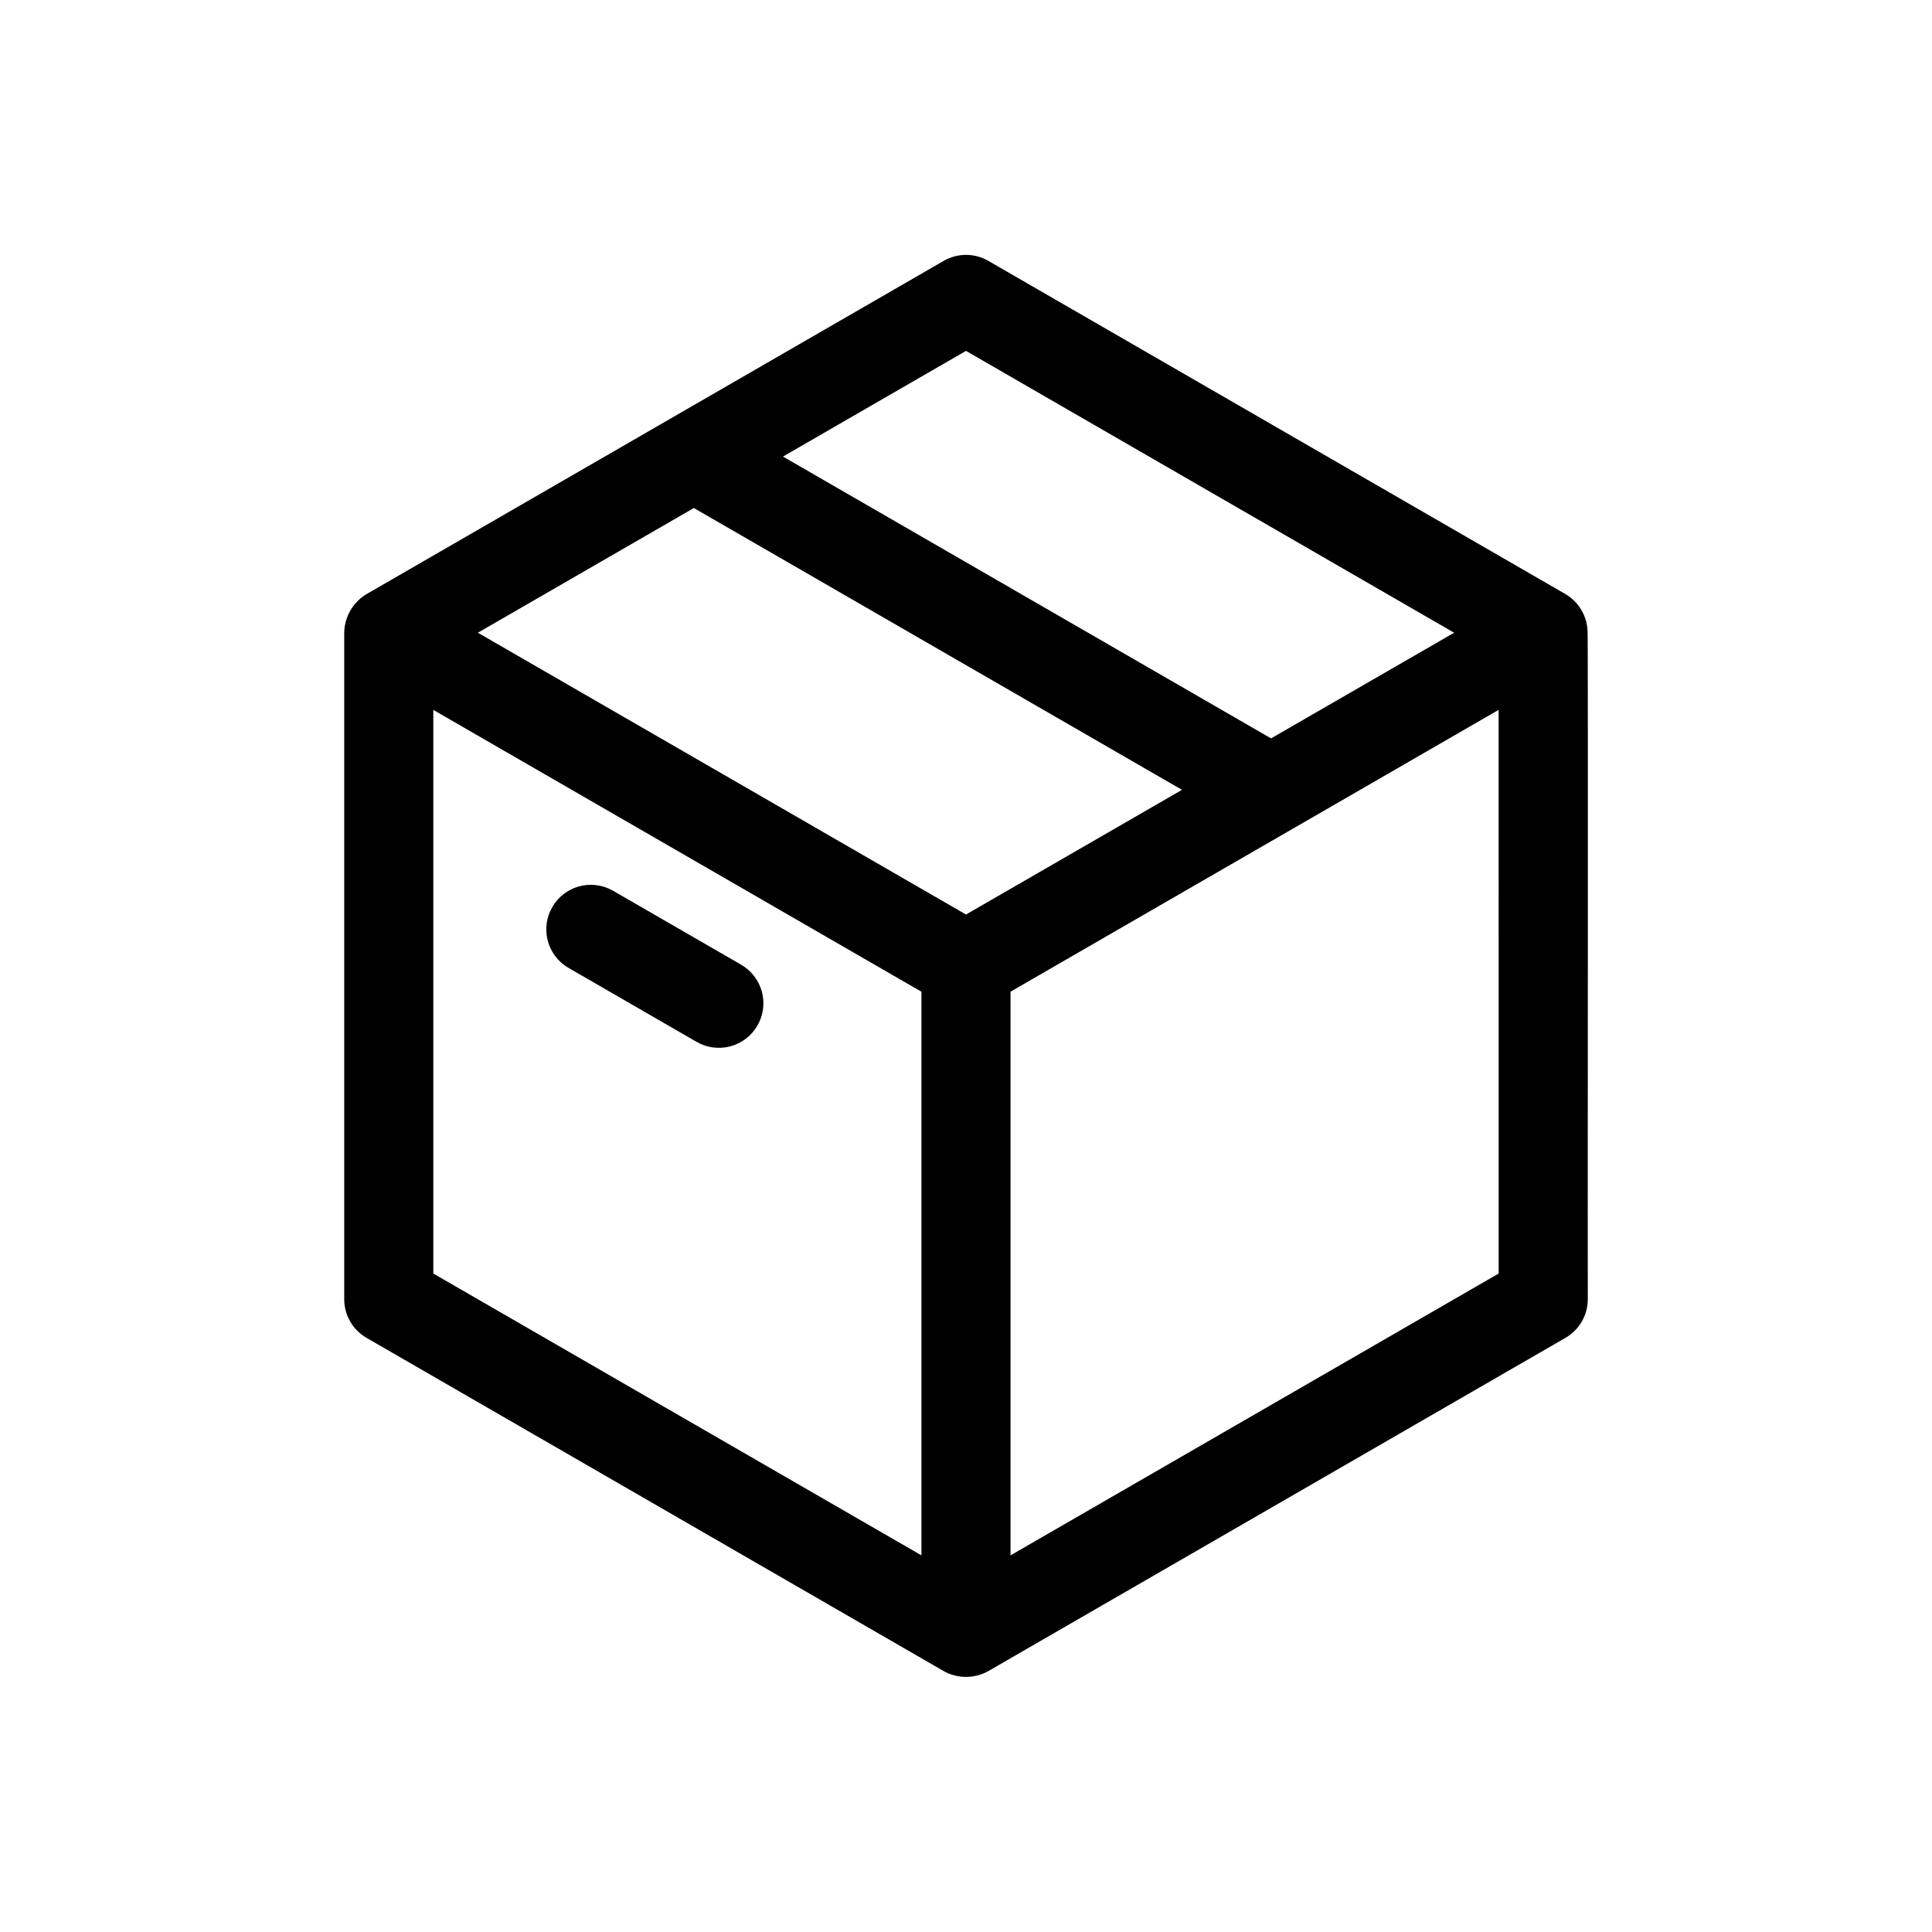 <?xml version="1.0" encoding="UTF-8"?>
<!-- Uploaded to: SVG Repo, www.svgrepo.com, Generator: SVG Repo Mixer Tools -->
<svg fill="#000000" width="800px" height="800px" version="1.1" viewBox="144 144 512 512" xmlns="http://www.w3.org/2000/svg">
 <path d="m564.72 311.2c-0.168-4.031-2.367-7.703-5.844-9.754l-152.97-88.32c-3.652-2.106-8.152-2.106-11.809 0l-152.97 88.324c-3.602 2.16-5.836 6.027-5.906 10.227v176.64c0 4.219 2.254 8.113 5.906 10.223l152.97 88.32c3.672 2.043 8.137 2.043 11.809 0l152.97-88.324c3.656-2.109 5.906-6.008 5.906-10.227-0.062-0.473 0.121-176.69-0.062-177.11zm-164.72-74.211 129.36 74.688-48.516 28.004-129.35-74.688zm-11.809 319.2-129.36-74.688v-149.37l129.36 74.684zm11.809-169.83-129.36-74.68 57.238-33.047 129.36 74.684zm141.16 95.141-129.36 74.688v-149.38c0.012-0.031 74.863-43.207 74.883-43.234l54.473-31.453zm-246.63-81.074 33.918 19.59c2.711 1.621 5.965 2.086 9.023 1.293 3.062-0.797 5.676-2.785 7.254-5.523 1.582-2.738 2-5.996 1.16-9.047-0.844-3.047-2.871-5.629-5.633-7.172l-33.918-19.586c-5.633-3.144-12.75-1.184-15.977 4.406-3.227 5.59-1.371 12.734 4.168 16.043z"/>
</svg>